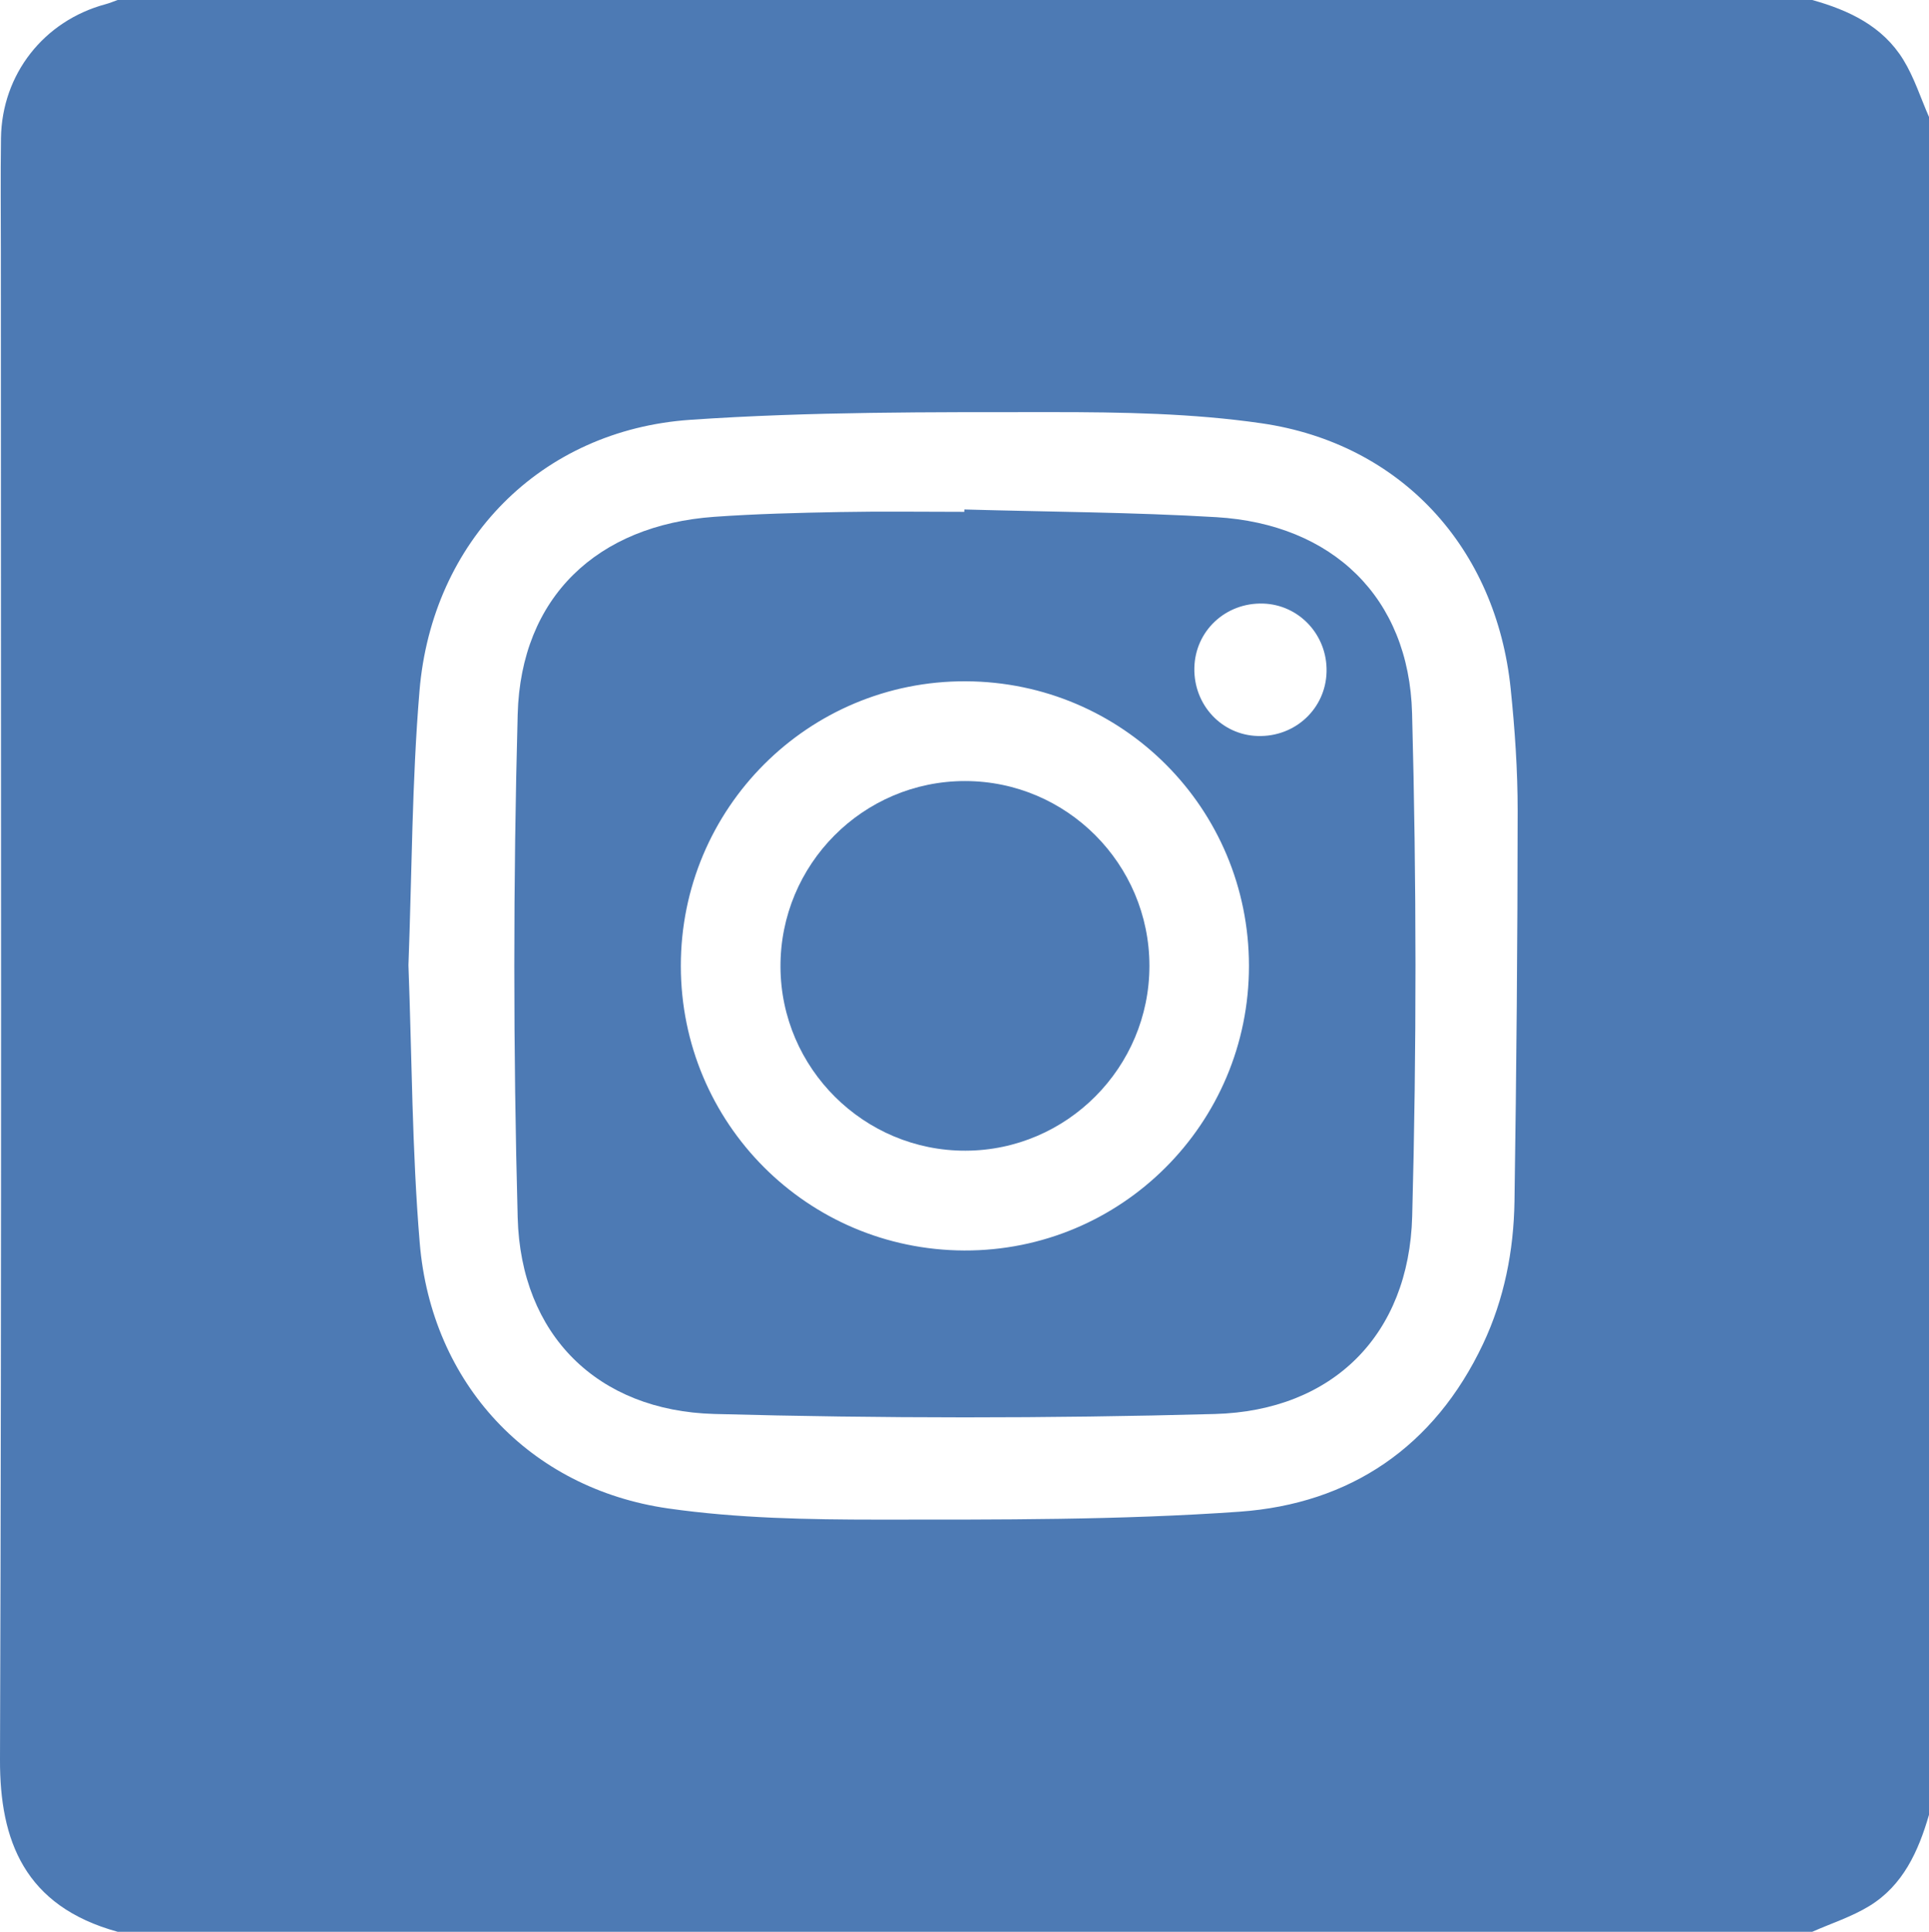 <?xml version="1.0" encoding="utf-8"?>
<!-- Generator: Adobe Illustrator 26.0.2, SVG Export Plug-In . SVG Version: 6.00 Build 0)  -->
<svg version="1.1" id="Warstwa_1" xmlns="http://www.w3.org/2000/svg" xmlns:xlink="http://www.w3.org/1999/xlink" x="0px" y="0px"
	 viewBox="0 0 511.24 512" style="enable-background:new 0 0 511.24 512;" xml:space="preserve">
<style type="text/css">
	.st0{fill:#4D7AB4;}
</style>
<g>
	<path class="st0" d="M480.3,512c-149.71,0-299.42,0-449.12,0C6.47,505.22-0.07,487.79,0,466.39c0.46-133.1,0.23-266.2,0.23-399.3
		c0-10.16-0.11-20.32,0.03-30.48C0.5,19.66,11.62,5.52,27.97,1.12c1.09-0.29,2.14-0.74,3.2-1.12C180.88,0,330.59,0,480.3,0
		c9.72,2.72,18.65,6.92,24.13,15.83c2.88,4.68,4.58,10.09,6.81,15.17c0,150,0,300,0,450c-2.82,9.68-6.88,18.71-15.81,24.17
		C490.74,508.04,485.36,509.76,480.3,512z M108.25,255.82c0.92,24.36,0.94,49.06,2.99,73.6c3.1,37.25,29.05,65.11,65.87,70.38
		c18.34,2.62,37.11,2.96,55.69,2.96c31.91-0.01,63.91,0.15,95.71-2.1c29.34-2.08,51.65-17.18,64.54-44.46
		c5.62-11.9,8.13-24.71,8.33-37.78c0.52-34.49,0.82-68.98,0.84-103.47c0.01-10.81-0.74-21.66-1.85-32.42
		c-3.83-37.33-29.04-64.97-66.03-70.34c-18.33-2.66-37.11-2.96-55.69-2.96c-31.91,0.01-63.91-0.15-95.71,2.04
		c-39.64,2.73-68.44,32.08-71.76,71.84C109.17,207.16,109.17,231.36,108.25,255.82z"/>
	<path class="st0" d="M255.58,135.03c22.26,0.64,44.56,0.72,66.78,2.04c30.75,1.83,51.06,21.24,51.88,51.94
		c1.18,44.43,1.22,88.93,0.03,133.36c-0.84,31.38-20.99,51.55-52.35,52.4c-44.17,1.2-88.42,1.18-132.59-0.01
		c-31.07-0.84-51.3-21.03-52.13-52.06c-1.19-44.43-1.19-88.93,0-133.36c0.83-31.07,21.08-50.14,52.07-52.36
		c11.1-0.79,22.25-1.06,33.38-1.27c10.97-0.21,21.95-0.05,32.92-0.05C255.58,135.46,255.58,135.24,255.58,135.03z M331.01,255.96
		c-0.03-41.67-33.44-75.22-75.07-75.39c-41.71-0.17-75.53,33.64-75.5,75.46c0.03,41.63,33.47,75.22,75.08,75.4
		C297.2,331.6,331.05,297.77,331.01,255.96z M351.58,178c0.21-9.71-7.27-17.73-16.81-18.03c-9.96-0.31-18.04,7.26-18.23,17.08
		c-0.19,9.77,7.23,17.74,16.78,18.02C343.28,195.37,351.37,187.8,351.58,178z"/>
	<path class="st0" d="M255.9,304.98c-26.89,0.08-48.93-21.81-49.05-48.7c-0.12-27.17,21.89-49.31,48.98-49.27
		c26.89,0.04,48.78,21.99,48.8,48.95C304.64,282.91,282.78,304.91,255.9,304.98z"/>
</g>
</svg>
